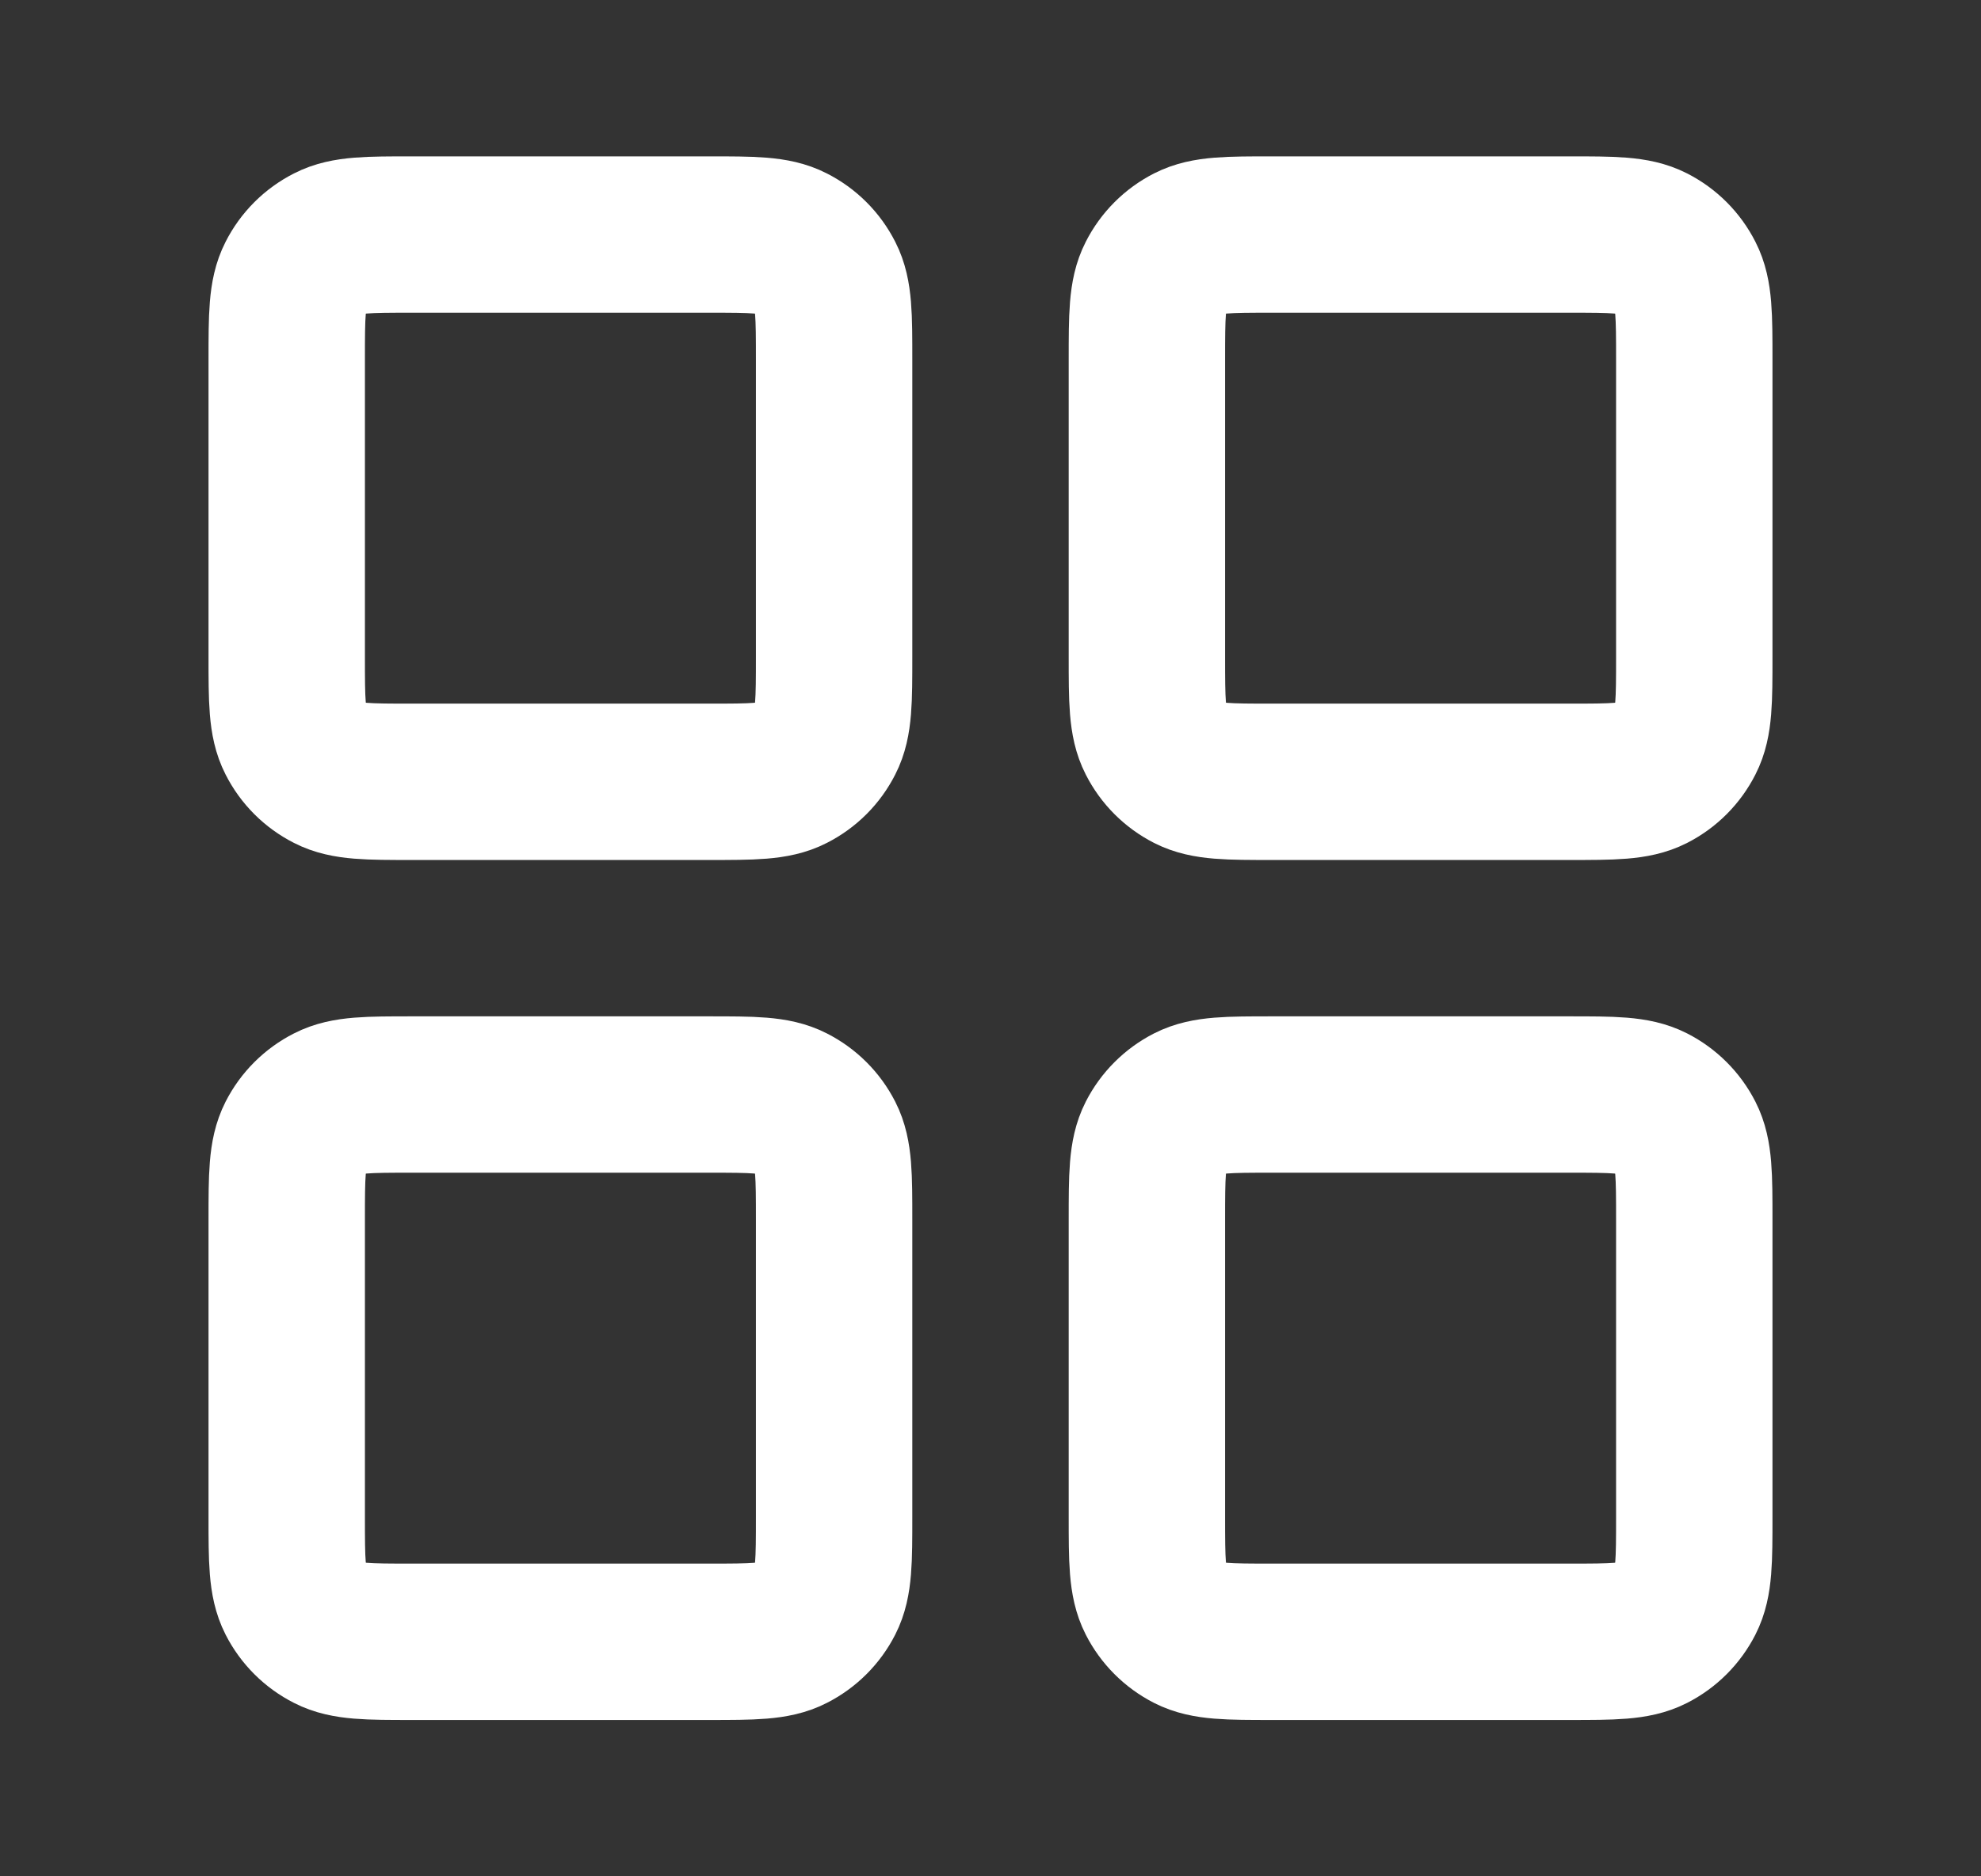 <svg width="19" height="18" viewBox="0 0 19 18" fill="none" xmlns="http://www.w3.org/2000/svg">
<rect x="0" y="0" width="19" height="18" fill="#333333" stroke="none"/>
<path d="M6.8 2.25H3.95C3.53 2.25 3.32 2.25 3.16 2.332C3.018 2.404 2.904 2.518 2.832 2.66C2.75 2.82 2.75 3.03 2.75 3.45V6.3C2.75 6.72 2.75 6.93 2.832 7.09C2.904 7.232 3.018 7.346 3.16 7.418C3.32 7.5 3.53 7.5 3.95 7.5H6.8C7.22 7.5 7.43 7.5 7.59 7.418C7.732 7.346 7.846 7.232 7.918 7.09C8 6.93 8 6.72 8 6.3V3.45C8 3.03 8 2.82 7.918 2.66C7.846 2.518 7.732 2.404 7.59 2.332C7.43 2.25 7.22 2.25 6.8 2.25Z" stroke="white" stroke-width="1.5" stroke-linecap="round" stroke-linejoin="round"/>
<path d="M15.05 2.25H12.2C11.78 2.25 11.57 2.25 11.409 2.332C11.268 2.404 11.154 2.518 11.082 2.66C11 2.82 11 3.03 11 3.45V6.3C11 6.72 11 6.93 11.082 7.09C11.154 7.232 11.268 7.346 11.409 7.418C11.57 7.5 11.78 7.5 12.2 7.5H15.05C15.47 7.5 15.68 7.5 15.841 7.418C15.982 7.346 16.096 7.232 16.168 7.09C16.25 6.93 16.25 6.72 16.25 6.3V3.45C16.25 3.03 16.25 2.82 16.168 2.66C16.096 2.518 15.982 2.404 15.841 2.332C15.68 2.25 15.47 2.25 15.05 2.25Z" stroke="white" stroke-width="1.5" stroke-linecap="round" stroke-linejoin="round"/>
<path d="M15.05 10.5H12.2C11.78 10.5 11.57 10.5 11.409 10.582C11.268 10.654 11.154 10.768 11.082 10.909C11 11.07 11 11.28 11 11.7V14.55C11 14.97 11 15.18 11.082 15.341C11.154 15.482 11.268 15.596 11.409 15.668C11.57 15.75 11.78 15.75 12.2 15.75H15.05C15.47 15.75 15.68 15.75 15.841 15.668C15.982 15.596 16.096 15.482 16.168 15.341C16.25 15.18 16.25 14.97 16.25 14.55V11.7C16.25 11.28 16.25 11.07 16.168 10.909C16.096 10.768 15.982 10.654 15.841 10.582C15.68 10.5 15.47 10.5 15.05 10.5Z" stroke="white" stroke-width="1.5" stroke-linecap="round" stroke-linejoin="round"/>
<path d="M6.8 10.5H3.95C3.53 10.5 3.32 10.5 3.16 10.582C3.018 10.654 2.904 10.768 2.832 10.909C2.75 11.07 2.75 11.28 2.75 11.7V14.55C2.75 14.97 2.75 15.18 2.832 15.341C2.904 15.482 3.018 15.596 3.16 15.668C3.32 15.75 3.53 15.75 3.95 15.75H6.8C7.22 15.75 7.43 15.75 7.59 15.668C7.732 15.596 7.846 15.482 7.918 15.341C8 15.18 8 14.97 8 14.55V11.7C8 11.28 8 11.07 7.918 10.909C7.846 10.768 7.732 10.654 7.59 10.582C7.43 10.5 7.22 10.5 6.8 10.5Z" stroke="white" stroke-width="1.5" stroke-linecap="round" stroke-linejoin="round"/>
</svg>
